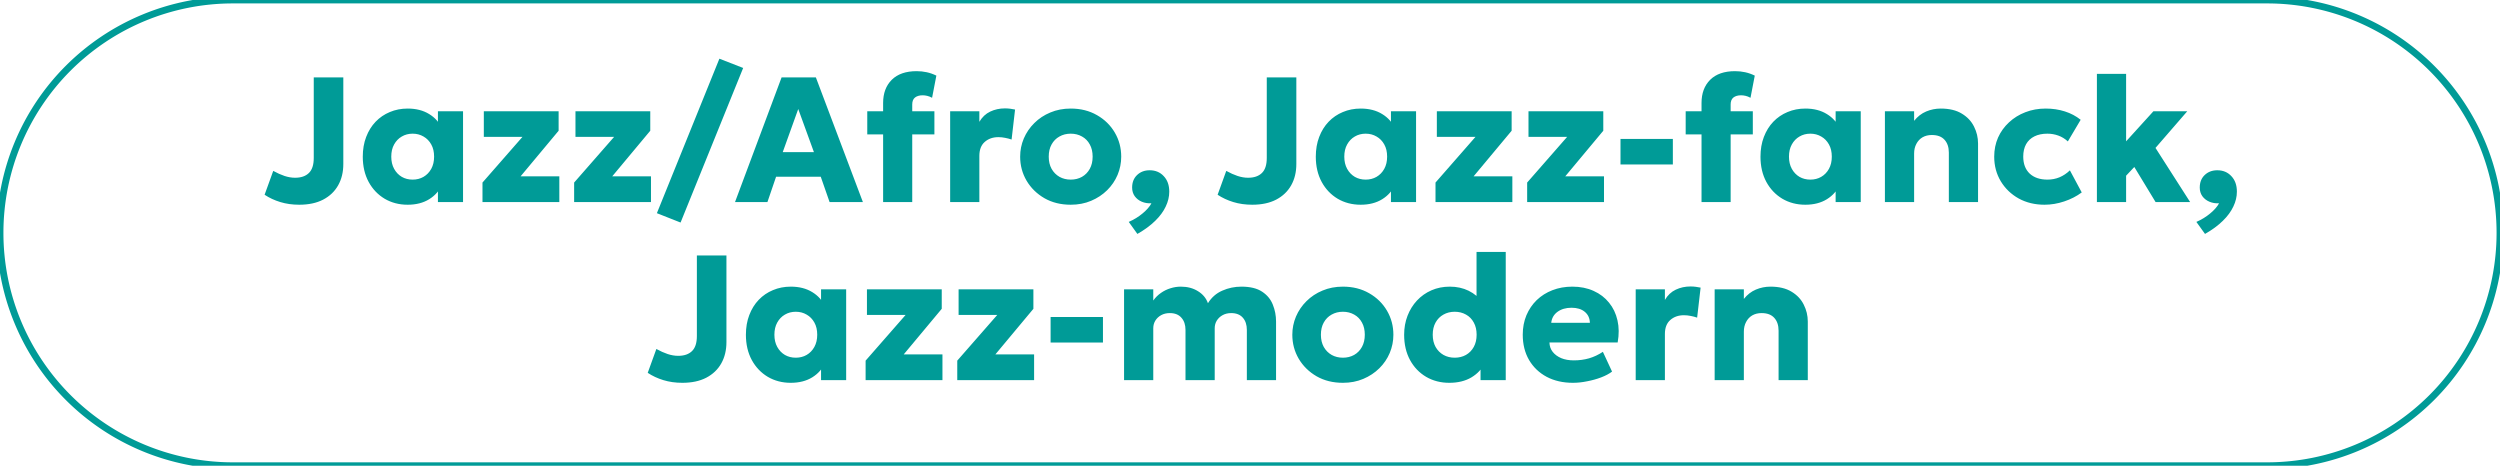 <?xml version="1.0" encoding="UTF-8"?> <svg xmlns="http://www.w3.org/2000/svg" viewBox="5990.278 5058.444 365 68"><path font-size-adjust="none" stroke="#009B97" x="0.5" y="0.5" width="365" height="68" rx="34" id="tSvge89a2fba5e" title="Rectangle 1" fill="none" fill-opacity="1" stroke-opacity="1" d="M 5990.278 5092.444 A 34 34 0 0 1 6024.278 5058.444L 6321.278 5058.444 A 34 34 0 0 1 6355.278 5092.444L 6355.278 5092.444 A 34 34 0 0 1 6321.278 5126.444L 6024.278 5126.444 A 34 34 0 0 1 5990.278 5092.444Z" style="transform: rotate(0deg);" ry="34"></path><path fill="#009B97" stroke="none" fill-opacity="1" stroke-width="1" stroke-opacity="1" font-size-adjust="none" id="tSvg129ca5a2a00" title="Path 2" d="M 6033.967 5088.334 C 6032.97 5088.334 6032.047 5088.204 6031.198 5087.944 C 6030.349 5087.684 6029.586 5087.329 6028.91 5086.878 C 6029.33 5085.717 6029.751 5084.556 6030.171 5083.394 C 6030.752 5083.715 6031.302 5083.962 6031.822 5084.135 C 6032.351 5084.309 6032.866 5084.395 6033.369 5084.395 C 6034.227 5084.395 6034.894 5084.166 6035.371 5083.706 C 6035.848 5083.247 6036.086 5082.515 6036.086 5081.509 C 6036.086 5077.588 6036.086 5073.666 6036.086 5069.744 C 6037.525 5069.744 6038.963 5069.744 6040.402 5069.744 C 6040.402 5073.961 6040.402 5078.177 6040.402 5082.393 C 6040.402 5083.572 6040.151 5084.608 6039.648 5085.5 C 6039.145 5086.393 6038.413 5087.091 6037.451 5087.593C 6036.498 5088.087 6035.336 5088.334 6033.967 5088.334Z M 6049.796 5088.334 C 6048.548 5088.334 6047.43 5088.044 6046.442 5087.463 C 6045.454 5086.874 6044.674 5086.055 6044.102 5085.006 C 6043.53 5083.949 6043.244 5082.718 6043.244 5081.314 C 6043.244 5080.257 6043.408 5079.299 6043.738 5078.441 C 6044.067 5077.575 6044.526 5076.834 6045.116 5076.218 C 6045.705 5075.603 6046.398 5075.131 6047.196 5074.801 C 6047.993 5074.463 6048.86 5074.294 6049.796 5074.294 C 6051.026 5074.294 6052.075 5074.563 6052.942 5075.1 C 6053.808 5075.629 6054.428 5076.335 6054.801 5077.219 C 6054.606 5077.527 6054.411 5077.835 6054.216 5078.142 C 6054.216 5076.99 6054.216 5075.837 6054.216 5074.684 C 6055.438 5074.684 6056.66 5074.684 6057.882 5074.684 C 6057.882 5079.104 6057.882 5083.524 6057.882 5087.944 C 6056.66 5087.944 6055.438 5087.944 6054.216 5087.944 C 6054.216 5086.792 6054.216 5085.639 6054.216 5084.486 C 6054.411 5084.79 6054.606 5085.093 6054.801 5085.396 C 6054.428 5086.28 6053.808 5086.991 6052.942 5087.528C 6052.075 5088.066 6051.026 5088.334 6049.796 5088.334Z M 6050.524 5084.668 C 6051.113 5084.668 6051.642 5084.534 6052.11 5084.265 C 6052.586 5083.988 6052.963 5083.598 6053.241 5083.095 C 6053.518 5082.593 6053.657 5081.999 6053.657 5081.314 C 6053.657 5080.621 6053.518 5080.027 6053.241 5079.533 C 6052.963 5079.031 6052.586 5078.645 6052.11 5078.376 C 6051.642 5078.099 6051.113 5077.96 6050.524 5077.96 C 6049.934 5077.96 6049.406 5078.099 6048.938 5078.376 C 6048.47 5078.645 6048.097 5079.031 6047.82 5079.533 C 6047.542 5080.027 6047.404 5080.621 6047.404 5081.314 C 6047.404 5081.999 6047.542 5082.593 6047.82 5083.095 C 6048.097 5083.598 6048.47 5083.988 6048.938 5084.265C 6049.406 5084.534 6049.934 5084.668 6050.524 5084.668Z M 6060.721 5087.944 C 6060.721 5086.995 6060.721 5086.046 6060.721 5085.097 C 6062.667 5082.874 6064.612 5080.651 6066.558 5078.428 C 6064.677 5078.428 6062.797 5078.428 6060.916 5078.428 C 6060.916 5077.18 6060.916 5075.932 6060.916 5074.684 C 6064.556 5074.684 6068.196 5074.684 6071.836 5074.684 C 6071.836 5075.633 6071.836 5076.582 6071.836 5077.531 C 6069.986 5079.75 6068.135 5081.969 6066.285 5084.187 C 6068.17 5084.187 6070.055 5084.187 6071.94 5084.187 C 6071.94 5085.44 6071.94 5086.692 6071.94 5087.944C 6068.2 5087.944 6064.461 5087.944 6060.721 5087.944Z M 6074.102 5087.944 C 6074.102 5086.995 6074.102 5086.046 6074.102 5085.097 C 6076.048 5082.874 6077.993 5080.651 6079.939 5078.428 C 6078.058 5078.428 6076.178 5078.428 6074.297 5078.428 C 6074.297 5077.18 6074.297 5075.932 6074.297 5074.684 C 6077.937 5074.684 6081.577 5074.684 6085.217 5074.684 C 6085.217 5075.633 6085.217 5076.582 6085.217 5077.531 C 6083.367 5079.75 6081.516 5081.969 6079.666 5084.187 C 6081.551 5084.187 6083.436 5084.187 6085.321 5084.187 C 6085.321 5085.44 6085.321 5086.692 6085.321 5087.944C 6081.581 5087.944 6077.842 5087.944 6074.102 5087.944Z M 6089.641 5090.934 C 6088.488 5090.479 6087.335 5090.024 6086.183 5089.569 C 6089.225 5082.051 6092.267 5074.533 6095.309 5067.014 C 6096.466 5067.465 6097.623 5067.916 6098.78 5068.366C 6095.733 5075.889 6092.687 5083.412 6089.641 5090.934Z M 6097.591 5087.944 C 6099.857 5081.878 6102.123 5075.811 6104.39 5069.744 C 6106.058 5069.744 6107.726 5069.744 6109.395 5069.744 C 6111.683 5075.811 6113.971 5081.878 6116.259 5087.944 C 6114.638 5087.944 6113.017 5087.944 6111.397 5087.944 C 6110.968 5086.714 6110.539 5085.483 6110.11 5084.252 C 6107.934 5084.252 6105.759 5084.252 6103.584 5084.252 C 6103.163 5085.483 6102.743 5086.714 6102.323 5087.944C 6100.745 5087.944 6099.168 5087.944 6097.591 5087.944Z M 6104.559 5080.651 C 6106.075 5080.651 6107.592 5080.651 6109.109 5080.651 C 6108.346 5078.554 6107.583 5076.457 6106.821 5074.359C 6106.067 5076.457 6105.313 5078.554 6104.559 5080.651Z M 6119.213 5087.944 C 6119.213 5083.121 6119.213 5078.298 6119.213 5073.475 C 6119.213 5072.063 6119.633 5070.936 6120.474 5070.095 C 6121.323 5069.255 6122.532 5068.834 6124.101 5068.834 C 6124.612 5068.834 6125.106 5068.886 6125.583 5068.99 C 6126.059 5069.094 6126.527 5069.259 6126.987 5069.484 C 6126.779 5070.563 6126.571 5071.642 6126.363 5072.721 C 6126.111 5072.583 6125.869 5072.487 6125.635 5072.435 C 6125.409 5072.383 6125.193 5072.357 6124.985 5072.357 C 6124.517 5072.357 6124.144 5072.466 6123.867 5072.682 C 6123.598 5072.899 6123.464 5073.237 6123.464 5073.696 C 6123.464 5074.026 6123.464 5074.355 6123.464 5074.684 C 6124.543 5074.684 6125.622 5074.684 6126.701 5074.684 C 6126.701 5075.811 6126.701 5076.938 6126.701 5078.064 C 6125.622 5078.064 6124.543 5078.064 6123.464 5078.064 C 6123.464 5081.358 6123.464 5084.651 6123.464 5087.944C 6122.047 5087.944 6120.63 5087.944 6119.213 5087.944Z M 6116.899 5078.064 C 6116.899 5076.938 6116.899 5075.811 6116.899 5074.684 C 6117.8 5074.684 6118.701 5074.684 6119.603 5074.684 C 6119.603 5075.811 6119.603 5076.938 6119.603 5078.064C 6118.701 5078.064 6117.8 5078.064 6116.899 5078.064Z M 6129 5087.944 C 6129 5083.524 6129 5079.104 6129 5074.684 C 6130.421 5074.684 6131.842 5074.684 6133.264 5074.684 C 6133.264 5075.2 6133.264 5075.716 6133.264 5076.231 C 6133.663 5075.547 6134.191 5075.048 6134.85 5074.736 C 6135.509 5074.424 6136.224 5074.268 6136.995 5074.268 C 6137.29 5074.268 6137.554 5074.286 6137.788 5074.32 C 6138.022 5074.355 6138.252 5074.394 6138.477 5074.437 C 6138.308 5075.898 6138.139 5077.358 6137.97 5078.818 C 6137.675 5078.714 6137.363 5078.632 6137.034 5078.571 C 6136.705 5078.502 6136.375 5078.467 6136.046 5078.467 C 6135.24 5078.467 6134.573 5078.701 6134.044 5079.169 C 6133.524 5079.629 6133.264 5080.305 6133.264 5081.197 C 6133.264 5083.446 6133.264 5085.695 6133.264 5087.944C 6131.842 5087.944 6130.421 5087.944 6129 5087.944Z M 6146.605 5088.334 C 6145.157 5088.334 6143.879 5088.018 6142.77 5087.385 C 6141.66 5086.744 6140.789 5085.89 6140.157 5084.824 C 6139.533 5083.758 6139.221 5082.588 6139.221 5081.314 C 6139.221 5080.387 6139.398 5079.503 6139.754 5078.662 C 6140.118 5077.813 6140.629 5077.063 6141.288 5076.413 C 6141.946 5075.755 6142.726 5075.239 6143.628 5074.866 C 6144.529 5074.485 6145.521 5074.294 6146.605 5074.294 C 6148.052 5074.294 6149.33 5074.615 6150.44 5075.256 C 6151.549 5075.889 6152.416 5076.738 6153.04 5077.804 C 6153.664 5078.87 6153.976 5080.04 6153.976 5081.314 C 6153.976 5082.242 6153.798 5083.13 6153.443 5083.979 C 6153.087 5084.82 6152.58 5085.565 6151.922 5086.215 C 6151.263 5086.865 6150.483 5087.381 6149.582 5087.762C 6148.68 5088.144 6147.688 5088.334 6146.605 5088.334Z M 6146.605 5084.668 C 6147.211 5084.668 6147.757 5084.534 6148.243 5084.265 C 6148.728 5083.988 6149.109 5083.598 6149.387 5083.095 C 6149.664 5082.593 6149.803 5081.999 6149.803 5081.314 C 6149.803 5080.621 6149.664 5080.027 6149.387 5079.533 C 6149.118 5079.031 6148.741 5078.645 6148.256 5078.376 C 6147.77 5078.099 6147.22 5077.96 6146.605 5077.96 C 6145.989 5077.96 6145.439 5078.099 6144.954 5078.376 C 6144.468 5078.645 6144.087 5079.031 6143.81 5079.533 C 6143.532 5080.027 6143.394 5080.621 6143.394 5081.314 C 6143.394 5081.999 6143.532 5082.593 6143.81 5083.095 C 6144.096 5083.598 6144.481 5083.988 6144.967 5084.265C 6145.452 5084.534 6145.998 5084.668 6146.605 5084.668Z M 6156.336 5092.598 C 6155.915 5092.013 6155.495 5091.428 6155.075 5090.843 C 6155.829 5090.514 6156.501 5090.102 6157.09 5089.608 C 6157.688 5089.114 6158.121 5088.62 6158.39 5088.126 C 6157.879 5088.152 6157.406 5088.074 6156.973 5087.892 C 6156.548 5087.71 6156.206 5087.442 6155.946 5087.086 C 6155.695 5086.731 6155.569 5086.311 6155.569 5085.825 C 6155.569 5085.071 6155.807 5084.465 6156.284 5084.005 C 6156.769 5083.537 6157.385 5083.303 6158.13 5083.303 C 6158.971 5083.303 6159.655 5083.589 6160.184 5084.161 C 6160.721 5084.725 6160.99 5085.479 6160.99 5086.423 C 6160.99 5087.16 6160.817 5087.888 6160.47 5088.607 C 6160.132 5089.327 6159.621 5090.02 6158.936 5090.687C 6158.251 5091.363 6157.385 5092 6156.336 5092.598Z M 6173.108 5088.334 C 6172.111 5088.334 6171.188 5088.204 6170.339 5087.944 C 6169.49 5087.684 6168.727 5087.329 6168.051 5086.878 C 6168.471 5085.717 6168.891 5084.556 6169.312 5083.394 C 6169.893 5083.715 6170.443 5083.962 6170.963 5084.135 C 6171.492 5084.309 6172.007 5084.395 6172.51 5084.395 C 6173.368 5084.395 6174.035 5084.166 6174.512 5083.706 C 6174.989 5083.247 6175.227 5082.515 6175.227 5081.509 C 6175.227 5077.588 6175.227 5073.666 6175.227 5069.744 C 6176.665 5069.744 6178.104 5069.744 6179.543 5069.744 C 6179.543 5073.961 6179.543 5078.177 6179.543 5082.393 C 6179.543 5083.572 6179.292 5084.608 6178.789 5085.5 C 6178.286 5086.393 6177.554 5087.091 6176.592 5087.593C 6175.639 5088.087 6174.477 5088.334 6173.108 5088.334Z M 6188.937 5088.334 C 6187.689 5088.334 6186.571 5088.044 6185.583 5087.463 C 6184.595 5086.874 6183.815 5086.055 6183.243 5085.006 C 6182.671 5083.949 6182.385 5082.718 6182.385 5081.314 C 6182.385 5080.257 6182.549 5079.299 6182.879 5078.441 C 6183.208 5077.575 6183.667 5076.834 6184.257 5076.218 C 6184.846 5075.603 6185.539 5075.131 6186.337 5074.801 C 6187.134 5074.463 6188.001 5074.294 6188.937 5074.294 C 6190.167 5074.294 6191.216 5074.563 6192.083 5075.1 C 6192.949 5075.629 6193.569 5076.335 6193.942 5077.219 C 6193.747 5077.527 6193.552 5077.835 6193.357 5078.142 C 6193.357 5076.99 6193.357 5075.837 6193.357 5074.684 C 6194.579 5074.684 6195.801 5074.684 6197.023 5074.684 C 6197.023 5079.104 6197.023 5083.524 6197.023 5087.944 C 6195.801 5087.944 6194.579 5087.944 6193.357 5087.944 C 6193.357 5086.792 6193.357 5085.639 6193.357 5084.486 C 6193.552 5084.79 6193.747 5085.093 6193.942 5085.396 C 6193.569 5086.28 6192.949 5086.991 6192.083 5087.528C 6191.216 5088.066 6190.167 5088.334 6188.937 5088.334Z M 6189.665 5084.668 C 6190.254 5084.668 6190.783 5084.534 6191.251 5084.265 C 6191.727 5083.988 6192.104 5083.598 6192.382 5083.095 C 6192.659 5082.593 6192.798 5081.999 6192.798 5081.314 C 6192.798 5080.621 6192.659 5080.027 6192.382 5079.533 C 6192.104 5079.031 6191.727 5078.645 6191.251 5078.376 C 6190.783 5078.099 6190.254 5077.96 6189.665 5077.96 C 6189.075 5077.96 6188.547 5078.099 6188.079 5078.376 C 6187.611 5078.645 6187.238 5079.031 6186.961 5079.533 C 6186.683 5080.027 6186.545 5080.621 6186.545 5081.314 C 6186.545 5081.999 6186.683 5082.593 6186.961 5083.095 C 6187.238 5083.598 6187.611 5083.988 6188.079 5084.265C 6188.547 5084.534 6189.075 5084.668 6189.665 5084.668Z M 6199.862 5087.944 C 6199.862 5086.995 6199.862 5086.046 6199.862 5085.097 C 6201.807 5082.874 6203.753 5080.651 6205.699 5078.428 C 6203.818 5078.428 6201.937 5078.428 6200.057 5078.428 C 6200.057 5077.18 6200.057 5075.932 6200.057 5074.684 C 6203.697 5074.684 6207.337 5074.684 6210.977 5074.684 C 6210.977 5075.633 6210.977 5076.582 6210.977 5077.531 C 6209.126 5079.75 6207.276 5081.969 6205.426 5084.187 C 6207.311 5084.187 6209.196 5084.187 6211.081 5084.187 C 6211.081 5085.44 6211.081 5086.692 6211.081 5087.944C 6207.341 5087.944 6203.601 5087.944 6199.862 5087.944Z M 6213.243 5087.944 C 6213.243 5086.995 6213.243 5086.046 6213.243 5085.097 C 6215.188 5082.874 6217.134 5080.651 6219.08 5078.428 C 6217.199 5078.428 6215.318 5078.428 6213.438 5078.428 C 6213.438 5077.18 6213.438 5075.932 6213.438 5074.684 C 6217.078 5074.684 6220.718 5074.684 6224.358 5074.684 C 6224.358 5075.633 6224.358 5076.582 6224.358 5077.531 C 6222.507 5079.75 6220.657 5081.969 6218.807 5084.187 C 6220.692 5084.187 6222.577 5084.187 6224.462 5084.187 C 6224.462 5085.44 6224.462 5086.692 6224.462 5087.944C 6220.722 5087.944 6216.982 5087.944 6213.243 5087.944Z M 6226.871 5082.458 C 6226.871 5081.215 6226.871 5079.971 6226.871 5078.727 C 6229.419 5078.727 6231.967 5078.727 6234.515 5078.727 C 6234.515 5079.971 6234.515 5081.215 6234.515 5082.458C 6231.967 5082.458 6229.419 5082.458 6226.871 5082.458Z M 6238.701 5087.944 C 6238.701 5083.121 6238.701 5078.298 6238.701 5073.475 C 6238.701 5072.063 6239.121 5070.936 6239.962 5070.095 C 6240.811 5069.255 6242.02 5068.834 6243.589 5068.834 C 6244.1 5068.834 6244.594 5068.886 6245.071 5068.99 C 6245.547 5069.094 6246.015 5069.259 6246.475 5069.484 C 6246.267 5070.563 6246.059 5071.642 6245.851 5072.721 C 6245.599 5072.583 6245.357 5072.487 6245.123 5072.435 C 6244.897 5072.383 6244.681 5072.357 6244.473 5072.357 C 6244.005 5072.357 6243.632 5072.466 6243.355 5072.682 C 6243.086 5072.899 6242.952 5073.237 6242.952 5073.696 C 6242.952 5074.026 6242.952 5074.355 6242.952 5074.684 C 6244.031 5074.684 6245.11 5074.684 6246.189 5074.684 C 6246.189 5075.811 6246.189 5076.938 6246.189 5078.064 C 6245.11 5078.064 6244.031 5078.064 6242.952 5078.064 C 6242.952 5081.358 6242.952 5084.651 6242.952 5087.944C 6241.535 5087.944 6240.118 5087.944 6238.701 5087.944Z M 6236.387 5078.064 C 6236.387 5076.938 6236.387 5075.811 6236.387 5074.684 C 6237.288 5074.684 6238.189 5074.684 6239.091 5074.684 C 6239.091 5075.811 6239.091 5076.938 6239.091 5078.064C 6238.189 5078.064 6237.288 5078.064 6236.387 5078.064Z M 6253.86 5088.334 C 6252.612 5088.334 6251.494 5088.044 6250.506 5087.463 C 6249.518 5086.874 6248.738 5086.055 6248.166 5085.006 C 6247.594 5083.949 6247.308 5082.718 6247.308 5081.314 C 6247.308 5080.257 6247.473 5079.299 6247.802 5078.441 C 6248.132 5077.575 6248.591 5076.834 6249.18 5076.218 C 6249.77 5075.603 6250.463 5075.131 6251.26 5074.801 C 6252.058 5074.463 6252.924 5074.294 6253.86 5074.294 C 6255.091 5074.294 6256.14 5074.563 6257.006 5075.1 C 6257.873 5075.629 6258.493 5076.335 6258.865 5077.219 C 6258.67 5077.527 6258.475 5077.835 6258.28 5078.142 C 6258.28 5076.99 6258.28 5075.837 6258.28 5074.684 C 6259.502 5074.684 6260.724 5074.684 6261.946 5074.684 C 6261.946 5079.104 6261.946 5083.524 6261.946 5087.944 C 6260.724 5087.944 6259.502 5087.944 6258.28 5087.944 C 6258.28 5086.792 6258.28 5085.639 6258.28 5084.486 C 6258.475 5084.79 6258.67 5085.093 6258.865 5085.396 C 6258.493 5086.28 6257.873 5086.991 6257.006 5087.528C 6256.14 5088.066 6255.091 5088.334 6253.86 5088.334Z M 6254.588 5084.668 C 6255.178 5084.668 6255.706 5084.534 6256.174 5084.265 C 6256.651 5083.988 6257.028 5083.598 6257.305 5083.095 C 6257.583 5082.593 6257.721 5081.999 6257.721 5081.314 C 6257.721 5080.621 6257.583 5080.027 6257.305 5079.533 C 6257.028 5079.031 6256.651 5078.645 6256.174 5078.376 C 6255.706 5078.099 6255.178 5077.96 6254.588 5077.96 C 6253.999 5077.96 6253.47 5078.099 6253.002 5078.376 C 6252.534 5078.645 6252.162 5079.031 6251.884 5079.533 C 6251.607 5080.027 6251.468 5080.621 6251.468 5081.314 C 6251.468 5081.999 6251.607 5082.593 6251.884 5083.095 C 6252.162 5083.598 6252.534 5083.988 6253.002 5084.265C 6253.47 5084.534 6253.999 5084.668 6254.588 5084.668Z M 6265.475 5087.944 C 6265.475 5083.524 6265.475 5079.104 6265.475 5074.684 C 6266.896 5074.684 6268.317 5074.684 6269.739 5074.684 C 6269.739 5075.152 6269.739 5075.62 6269.739 5076.088 C 6270.233 5075.464 6270.818 5075.009 6271.494 5074.723 C 6272.17 5074.437 6272.88 5074.294 6273.626 5074.294 C 6274.874 5074.294 6275.901 5074.541 6276.707 5075.035 C 6277.513 5075.521 6278.106 5076.153 6278.488 5076.933 C 6278.878 5077.705 6279.073 5078.524 6279.073 5079.39 C 6279.073 5082.242 6279.073 5085.093 6279.073 5087.944 C 6277.651 5087.944 6276.23 5087.944 6274.809 5087.944 C 6274.809 5085.539 6274.809 5083.134 6274.809 5080.729 C 6274.809 5079.932 6274.596 5079.304 6274.172 5078.844 C 6273.756 5078.385 6273.14 5078.155 6272.326 5078.155 C 6271.806 5078.155 6271.351 5078.268 6270.961 5078.493 C 6270.579 5078.719 6270.28 5079.039 6270.064 5079.455 C 6269.847 5079.863 6269.739 5080.331 6269.739 5080.859 C 6269.739 5083.221 6269.739 5085.583 6269.739 5087.944C 6268.317 5087.944 6266.896 5087.944 6265.475 5087.944Z M 6288.778 5088.334 C 6287.374 5088.334 6286.118 5088.031 6285.008 5087.424 C 6283.908 5086.809 6283.037 5085.973 6282.395 5084.915 C 6281.754 5083.849 6281.433 5082.649 6281.433 5081.314 C 6281.433 5080.309 6281.62 5079.382 6281.992 5078.532 C 6282.374 5077.683 6282.907 5076.942 6283.591 5076.309 C 6284.276 5075.668 6285.073 5075.174 6285.983 5074.827 C 6286.893 5074.472 6287.881 5074.294 6288.947 5074.294 C 6289.953 5074.294 6290.884 5074.433 6291.742 5074.71 C 6292.6 5074.979 6293.372 5075.386 6294.056 5075.932 C 6293.432 5076.985 6292.808 5078.038 6292.184 5079.091 C 6291.76 5078.701 6291.292 5078.415 6290.78 5078.233 C 6290.278 5078.051 6289.749 5077.96 6289.194 5077.96 C 6288.466 5077.96 6287.838 5078.09 6287.309 5078.35 C 6286.781 5078.61 6286.373 5078.992 6286.087 5079.494 C 6285.81 5079.997 6285.671 5080.599 6285.671 5081.301 C 6285.671 5082.359 6285.983 5083.186 6286.607 5083.784 C 6287.24 5084.374 6288.107 5084.668 6289.207 5084.668 C 6289.831 5084.668 6290.416 5084.556 6290.962 5084.33 C 6291.517 5084.096 6292.024 5083.758 6292.483 5083.316 C 6293.059 5084.391 6293.635 5085.466 6294.212 5086.54 C 6293.467 5087.095 6292.613 5087.533 6291.651 5087.853C 6290.698 5088.174 6289.74 5088.334 6288.778 5088.334Z M 6296.426 5087.944 C 6296.426 5081.704 6296.426 5075.464 6296.426 5069.224 C 6297.847 5069.224 6299.268 5069.224 6300.69 5069.224 C 6300.69 5072.509 6300.69 5075.794 6300.69 5079.078 C 6302.02 5077.614 6303.35 5076.149 6304.681 5074.684 C 6306.327 5074.684 6307.974 5074.684 6309.621 5074.684 C 6308.074 5076.47 6306.527 5078.255 6304.98 5080.04 C 6306.665 5082.675 6308.351 5085.31 6310.037 5087.944 C 6308.355 5087.944 6306.674 5087.944 6304.993 5087.944 C 6303.957 5086.237 6302.921 5084.53 6301.886 5082.822 C 6301.487 5083.247 6301.088 5083.672 6300.69 5084.096 C 6300.69 5085.379 6300.69 5086.662 6300.69 5087.944C 6299.268 5087.944 6297.847 5087.944 6296.426 5087.944Z M 6312.209 5092.598 C 6311.788 5092.013 6311.368 5091.428 6310.948 5090.843 C 6311.702 5090.514 6312.374 5090.102 6312.963 5089.608 C 6313.561 5089.114 6313.994 5088.62 6314.263 5088.126 C 6313.752 5088.152 6313.279 5088.074 6312.846 5087.892 C 6312.421 5087.71 6312.079 5087.442 6311.819 5087.086 C 6311.568 5086.731 6311.442 5086.311 6311.442 5085.825 C 6311.442 5085.071 6311.68 5084.465 6312.157 5084.005 C 6312.642 5083.537 6313.258 5083.303 6314.003 5083.303 C 6314.844 5083.303 6315.528 5083.589 6316.057 5084.161 C 6316.594 5084.725 6316.863 5085.479 6316.863 5086.423 C 6316.863 5087.16 6316.69 5087.888 6316.343 5088.607 C 6316.005 5089.327 6315.494 5090.02 6314.809 5090.687C 6314.124 5091.363 6313.258 5092 6312.209 5092.598Z M 6089.903 5114.334 C 6088.906 5114.334 6087.983 5114.204 6087.134 5113.944 C 6086.284 5113.684 6085.522 5113.329 6084.846 5112.878 C 6085.266 5111.717 6085.686 5110.556 6086.107 5109.394 C 6086.687 5109.715 6087.238 5109.962 6087.758 5110.135 C 6088.286 5110.309 6088.802 5110.395 6089.305 5110.395 C 6090.163 5110.395 6090.83 5110.166 6091.307 5109.706 C 6091.783 5109.247 6092.022 5108.515 6092.022 5107.509 C 6092.022 5103.588 6092.022 5099.666 6092.022 5095.744 C 6093.46 5095.744 6094.899 5095.744 6096.338 5095.744 C 6096.338 5099.961 6096.338 5104.177 6096.338 5108.393 C 6096.338 5109.572 6096.086 5110.608 6095.584 5111.5 C 6095.081 5112.393 6094.349 5113.091 6093.387 5113.593C 6092.433 5114.087 6091.272 5114.334 6089.903 5114.334Z M 6105.732 5114.334 C 6104.484 5114.334 6103.366 5114.044 6102.378 5113.463 C 6101.39 5112.874 6100.61 5112.055 6100.038 5111.006 C 6099.466 5109.949 6099.18 5108.718 6099.18 5107.314 C 6099.18 5106.257 6099.344 5105.299 6099.674 5104.441 C 6100.003 5103.575 6100.462 5102.834 6101.052 5102.218 C 6101.641 5101.603 6102.334 5101.131 6103.132 5100.801 C 6103.929 5100.463 6104.796 5100.294 6105.732 5100.294 C 6106.962 5100.294 6108.011 5100.563 6108.878 5101.1 C 6109.744 5101.629 6110.364 5102.335 6110.737 5103.219 C 6110.542 5103.527 6110.347 5103.835 6110.152 5104.142 C 6110.152 5102.99 6110.152 5101.837 6110.152 5100.684 C 6111.374 5100.684 6112.596 5100.684 6113.818 5100.684 C 6113.818 5105.104 6113.818 5109.524 6113.818 5113.944 C 6112.596 5113.944 6111.374 5113.944 6110.152 5113.944 C 6110.152 5112.792 6110.152 5111.639 6110.152 5110.486 C 6110.347 5110.79 6110.542 5111.093 6110.737 5111.396 C 6110.364 5112.28 6109.744 5112.991 6108.878 5113.528C 6108.011 5114.066 6106.962 5114.334 6105.732 5114.334Z M 6106.46 5110.668 C 6107.049 5110.668 6107.578 5110.534 6108.046 5110.265 C 6108.522 5109.988 6108.899 5109.598 6109.177 5109.095 C 6109.454 5108.593 6109.593 5107.999 6109.593 5107.314 C 6109.593 5106.621 6109.454 5106.027 6109.177 5105.533 C 6108.899 5105.031 6108.522 5104.645 6108.046 5104.376 C 6107.578 5104.099 6107.049 5103.96 6106.46 5103.96 C 6105.87 5103.96 6105.342 5104.099 6104.874 5104.376 C 6104.406 5104.645 6104.033 5105.031 6103.756 5105.533 C 6103.478 5106.027 6103.34 5106.621 6103.34 5107.314 C 6103.34 5107.999 6103.478 5108.593 6103.756 5109.095 C 6104.033 5109.598 6104.406 5109.988 6104.874 5110.265C 6105.342 5110.534 6105.87 5110.668 6106.46 5110.668Z M 6116.657 5113.944 C 6116.657 5112.995 6116.657 5112.046 6116.657 5111.097 C 6118.602 5108.874 6120.548 5106.651 6122.494 5104.428 C 6120.613 5104.428 6118.732 5104.428 6116.852 5104.428 C 6116.852 5103.18 6116.852 5101.932 6116.852 5100.684 C 6120.492 5100.684 6124.132 5100.684 6127.772 5100.684 C 6127.772 5101.633 6127.772 5102.582 6127.772 5103.531 C 6125.921 5105.75 6124.071 5107.969 6122.221 5110.187 C 6124.106 5110.187 6125.991 5110.187 6127.876 5110.187 C 6127.876 5111.44 6127.876 5112.692 6127.876 5113.944C 6124.136 5113.944 6120.396 5113.944 6116.657 5113.944Z M 6130.038 5113.944 C 6130.038 5112.995 6130.038 5112.046 6130.038 5111.097 C 6131.983 5108.874 6133.929 5106.651 6135.875 5104.428 C 6133.994 5104.428 6132.113 5104.428 6130.233 5104.428 C 6130.233 5103.18 6130.233 5101.932 6130.233 5100.684 C 6133.873 5100.684 6137.513 5100.684 6141.153 5100.684 C 6141.153 5101.633 6141.153 5102.582 6141.153 5103.531 C 6139.302 5105.75 6137.452 5107.969 6135.602 5110.187 C 6137.487 5110.187 6139.372 5110.187 6141.257 5110.187 C 6141.257 5111.44 6141.257 5112.692 6141.257 5113.944C 6137.517 5113.944 6133.777 5113.944 6130.038 5113.944Z M 6143.666 5108.458 C 6143.666 5107.215 6143.666 5105.971 6143.666 5104.727 C 6146.214 5104.727 6148.762 5104.727 6151.31 5104.727 C 6151.31 5105.971 6151.31 5107.215 6151.31 5108.458C 6148.762 5108.458 6146.214 5108.458 6143.666 5108.458Z M 6154.391 5113.944 C 6154.391 5109.524 6154.391 5105.104 6154.391 5100.684 C 6155.812 5100.684 6157.233 5100.684 6158.655 5100.684 C 6158.655 5101.23 6158.655 5101.776 6158.655 5102.322 C 6158.975 5101.872 6159.352 5101.499 6159.786 5101.204 C 6160.219 5100.901 6160.683 5100.676 6161.177 5100.528 C 6161.671 5100.372 6162.169 5100.294 6162.672 5100.294 C 6163.642 5100.294 6164.479 5100.515 6165.181 5100.957 C 6165.891 5101.391 6166.377 5101.976 6166.637 5102.712 C 6167.157 5101.872 6167.854 5101.261 6168.73 5100.879 C 6169.605 5100.489 6170.537 5100.294 6171.525 5100.294 C 6172.807 5100.294 6173.817 5100.541 6174.554 5101.035 C 6175.29 5101.521 6175.81 5102.153 6176.114 5102.933 C 6176.426 5103.705 6176.582 5104.524 6176.582 5105.39 C 6176.582 5108.242 6176.582 5111.093 6176.582 5113.944 C 6175.16 5113.944 6173.739 5113.944 6172.318 5113.944 C 6172.318 5111.5 6172.318 5109.056 6172.318 5106.612 C 6172.318 5105.867 6172.123 5105.273 6171.733 5104.831 C 6171.343 5104.381 6170.775 5104.155 6170.03 5104.155 C 6169.562 5104.155 6169.146 5104.255 6168.782 5104.454 C 6168.418 5104.654 6168.132 5104.922 6167.924 5105.26 C 6167.724 5105.59 6167.625 5105.962 6167.625 5106.378 C 6167.625 5108.9 6167.625 5111.422 6167.625 5113.944 C 6166.203 5113.944 6164.782 5113.944 6163.361 5113.944 C 6163.361 5111.5 6163.361 5109.056 6163.361 5106.612 C 6163.361 5105.867 6163.161 5105.273 6162.763 5104.831 C 6162.373 5104.381 6161.809 5104.155 6161.073 5104.155 C 6160.596 5104.155 6160.176 5104.255 6159.812 5104.454 C 6159.448 5104.654 6159.162 5104.922 6158.954 5105.26 C 6158.754 5105.59 6158.655 5105.962 6158.655 5106.378 C 6158.655 5108.9 6158.655 5111.422 6158.655 5113.944C 6157.233 5113.944 6155.812 5113.944 6154.391 5113.944Z M 6186.341 5114.334 C 6184.894 5114.334 6183.615 5114.018 6182.506 5113.385 C 6181.397 5112.744 6180.526 5111.89 6179.893 5110.824 C 6179.269 5109.758 6178.957 5108.588 6178.957 5107.314 C 6178.957 5106.387 6179.135 5105.503 6179.49 5104.662 C 6179.854 5103.813 6180.365 5103.063 6181.024 5102.413 C 6181.683 5101.755 6182.463 5101.239 6183.364 5100.866 C 6184.265 5100.485 6185.258 5100.294 6186.341 5100.294 C 6187.788 5100.294 6189.067 5100.615 6190.176 5101.256 C 6191.285 5101.889 6192.152 5102.738 6192.776 5103.804 C 6193.4 5104.87 6193.712 5106.04 6193.712 5107.314 C 6193.712 5108.242 6193.534 5109.13 6193.179 5109.979 C 6192.824 5110.82 6192.317 5111.565 6191.658 5112.215 C 6190.999 5112.865 6190.219 5113.381 6189.318 5113.762C 6188.417 5114.144 6187.424 5114.334 6186.341 5114.334Z M 6186.341 5110.668 C 6186.948 5110.668 6187.494 5110.534 6187.979 5110.265 C 6188.464 5109.988 6188.846 5109.598 6189.123 5109.095 C 6189.4 5108.593 6189.539 5107.999 6189.539 5107.314 C 6189.539 5106.621 6189.4 5106.027 6189.123 5105.533 C 6188.854 5105.031 6188.477 5104.645 6187.992 5104.376 C 6187.507 5104.099 6186.956 5103.96 6186.341 5103.96 C 6185.726 5103.96 6185.175 5104.099 6184.69 5104.376 C 6184.205 5104.645 6183.823 5105.031 6183.546 5105.533 C 6183.269 5106.027 6183.13 5106.621 6183.13 5107.314 C 6183.13 5107.999 6183.269 5108.593 6183.546 5109.095 C 6183.832 5109.598 6184.218 5109.988 6184.703 5110.265C 6185.188 5110.534 6185.734 5110.668 6186.341 5110.668Z M 6201.874 5114.334 C 6200.617 5114.334 6199.491 5114.044 6198.494 5113.463 C 6197.497 5112.874 6196.713 5112.055 6196.141 5111.006 C 6195.569 5109.949 6195.283 5108.718 6195.283 5107.314 C 6195.283 5106.318 6195.448 5105.395 6195.777 5104.545 C 6196.106 5103.696 6196.566 5102.955 6197.155 5102.322 C 6197.753 5101.681 6198.459 5101.183 6199.274 5100.827 C 6200.089 5100.472 6200.981 5100.294 6201.952 5100.294 C 6202.966 5100.294 6203.88 5100.494 6204.695 5100.892 C 6205.51 5101.291 6206.22 5101.885 6206.827 5102.673 C 6206.502 5102.998 6206.177 5103.323 6205.852 5103.648 C 6205.852 5100.84 6205.852 5098.032 6205.852 5095.224 C 6207.273 5095.224 6208.694 5095.224 6210.116 5095.224 C 6210.116 5101.464 6210.116 5107.704 6210.116 5113.944 C 6208.889 5113.944 6207.663 5113.944 6206.437 5113.944 C 6206.437 5112.796 6206.437 5111.648 6206.437 5110.499 C 6206.632 5110.82 6206.827 5111.141 6207.022 5111.461 C 6206.641 5112.311 6206.004 5113.004 6205.111 5113.541C 6204.218 5114.07 6203.139 5114.334 6201.874 5114.334Z M 6202.667 5110.668 C 6203.274 5110.668 6203.82 5110.534 6204.305 5110.265 C 6204.79 5109.988 6205.172 5109.598 6205.449 5109.095 C 6205.726 5108.593 6205.865 5107.999 6205.865 5107.314 C 6205.865 5106.621 6205.726 5106.027 6205.449 5105.533 C 6205.18 5105.031 6204.803 5104.645 6204.318 5104.376 C 6203.833 5104.099 6203.282 5103.96 6202.667 5103.96 C 6202.052 5103.96 6201.501 5104.099 6201.016 5104.376 C 6200.531 5104.645 6200.149 5105.031 6199.872 5105.533 C 6199.595 5106.027 6199.456 5106.621 6199.456 5107.314 C 6199.456 5107.999 6199.595 5108.593 6199.872 5109.095 C 6200.158 5109.598 6200.544 5109.988 6201.029 5110.265C 6201.514 5110.534 6202.06 5110.668 6202.667 5110.668Z M 6219.931 5114.334 C 6218.475 5114.334 6217.197 5114.044 6216.096 5113.463 C 6214.996 5112.874 6214.138 5112.055 6213.522 5111.006 C 6212.907 5109.949 6212.599 5108.714 6212.599 5107.301 C 6212.599 5106.279 6212.777 5105.338 6213.132 5104.48 C 6213.496 5103.622 6213.999 5102.881 6214.64 5102.257 C 6215.29 5101.633 6216.053 5101.152 6216.928 5100.814 C 6217.812 5100.468 6218.783 5100.294 6219.84 5100.294 C 6221.002 5100.294 6222.037 5100.502 6222.947 5100.918 C 6223.857 5101.326 6224.607 5101.898 6225.196 5102.634 C 6225.794 5103.362 6226.206 5104.225 6226.431 5105.221 C 6226.657 5106.209 6226.665 5107.284 6226.457 5108.445 C 6223.137 5108.445 6219.818 5108.445 6216.499 5108.445 C 6216.508 5108.965 6216.664 5109.42 6216.967 5109.81 C 6217.271 5110.2 6217.687 5110.508 6218.215 5110.733 C 6218.744 5110.95 6219.359 5111.058 6220.061 5111.058 C 6220.841 5111.058 6221.582 5110.959 6222.284 5110.759 C 6222.986 5110.551 6223.658 5110.235 6224.299 5109.81 C 6224.745 5110.772 6225.191 5111.734 6225.638 5112.696 C 6225.231 5113.008 6224.702 5113.29 6224.052 5113.541 C 6223.411 5113.784 6222.726 5113.975 6221.998 5114.113C 6221.279 5114.261 6220.59 5114.334 6219.931 5114.334Z M 6216.759 5105.572 C 6218.639 5105.572 6220.52 5105.572 6222.401 5105.572 C 6222.384 5104.905 6222.137 5104.372 6221.66 5103.973 C 6221.184 5103.575 6220.538 5103.375 6219.723 5103.375 C 6218.9 5103.375 6218.215 5103.575 6217.669 5103.973C 6217.132 5104.372 6216.829 5104.905 6216.759 5105.572Z M 6229.09 5113.944 C 6229.09 5109.524 6229.09 5105.104 6229.09 5100.684 C 6230.511 5100.684 6231.932 5100.684 6233.354 5100.684 C 6233.354 5101.2 6233.354 5101.716 6233.354 5102.231 C 6233.753 5101.547 6234.281 5101.048 6234.94 5100.736 C 6235.599 5100.424 6236.314 5100.268 6237.085 5100.268 C 6237.38 5100.268 6237.644 5100.286 6237.878 5100.32 C 6238.112 5100.355 6238.342 5100.394 6238.567 5100.437 C 6238.398 5101.898 6238.229 5103.358 6238.06 5104.818 C 6237.765 5104.714 6237.453 5104.632 6237.124 5104.571 C 6236.795 5104.502 6236.465 5104.467 6236.136 5104.467 C 6235.33 5104.467 6234.663 5104.701 6234.134 5105.169 C 6233.614 5105.629 6233.354 5106.305 6233.354 5107.197 C 6233.354 5109.446 6233.354 5111.695 6233.354 5113.944C 6231.932 5113.944 6230.511 5113.944 6229.09 5113.944Z M 6240.617 5113.944 C 6240.617 5109.524 6240.617 5105.104 6240.617 5100.684 C 6242.038 5100.684 6243.459 5100.684 6244.881 5100.684 C 6244.881 5101.152 6244.881 5101.62 6244.881 5102.088 C 6245.375 5101.464 6245.96 5101.009 6246.636 5100.723 C 6247.312 5100.437 6248.023 5100.294 6248.768 5100.294 C 6250.016 5100.294 6251.043 5100.541 6251.849 5101.035 C 6252.655 5101.521 6253.249 5102.153 6253.63 5102.933 C 6254.02 5103.705 6254.215 5104.524 6254.215 5105.39 C 6254.215 5108.242 6254.215 5111.093 6254.215 5113.944 C 6252.793 5113.944 6251.372 5113.944 6249.951 5113.944 C 6249.951 5111.539 6249.951 5109.134 6249.951 5106.729 C 6249.951 5105.932 6249.739 5105.304 6249.314 5104.844 C 6248.898 5104.385 6248.283 5104.155 6247.468 5104.155 C 6246.948 5104.155 6246.493 5104.268 6246.103 5104.493 C 6245.722 5104.719 6245.423 5105.039 6245.206 5105.455 C 6244.99 5105.863 6244.881 5106.331 6244.881 5106.859 C 6244.881 5109.221 6244.881 5111.583 6244.881 5113.944C 6243.459 5113.944 6242.038 5113.944 6240.617 5113.944Z"></path><defs> </defs></svg> 